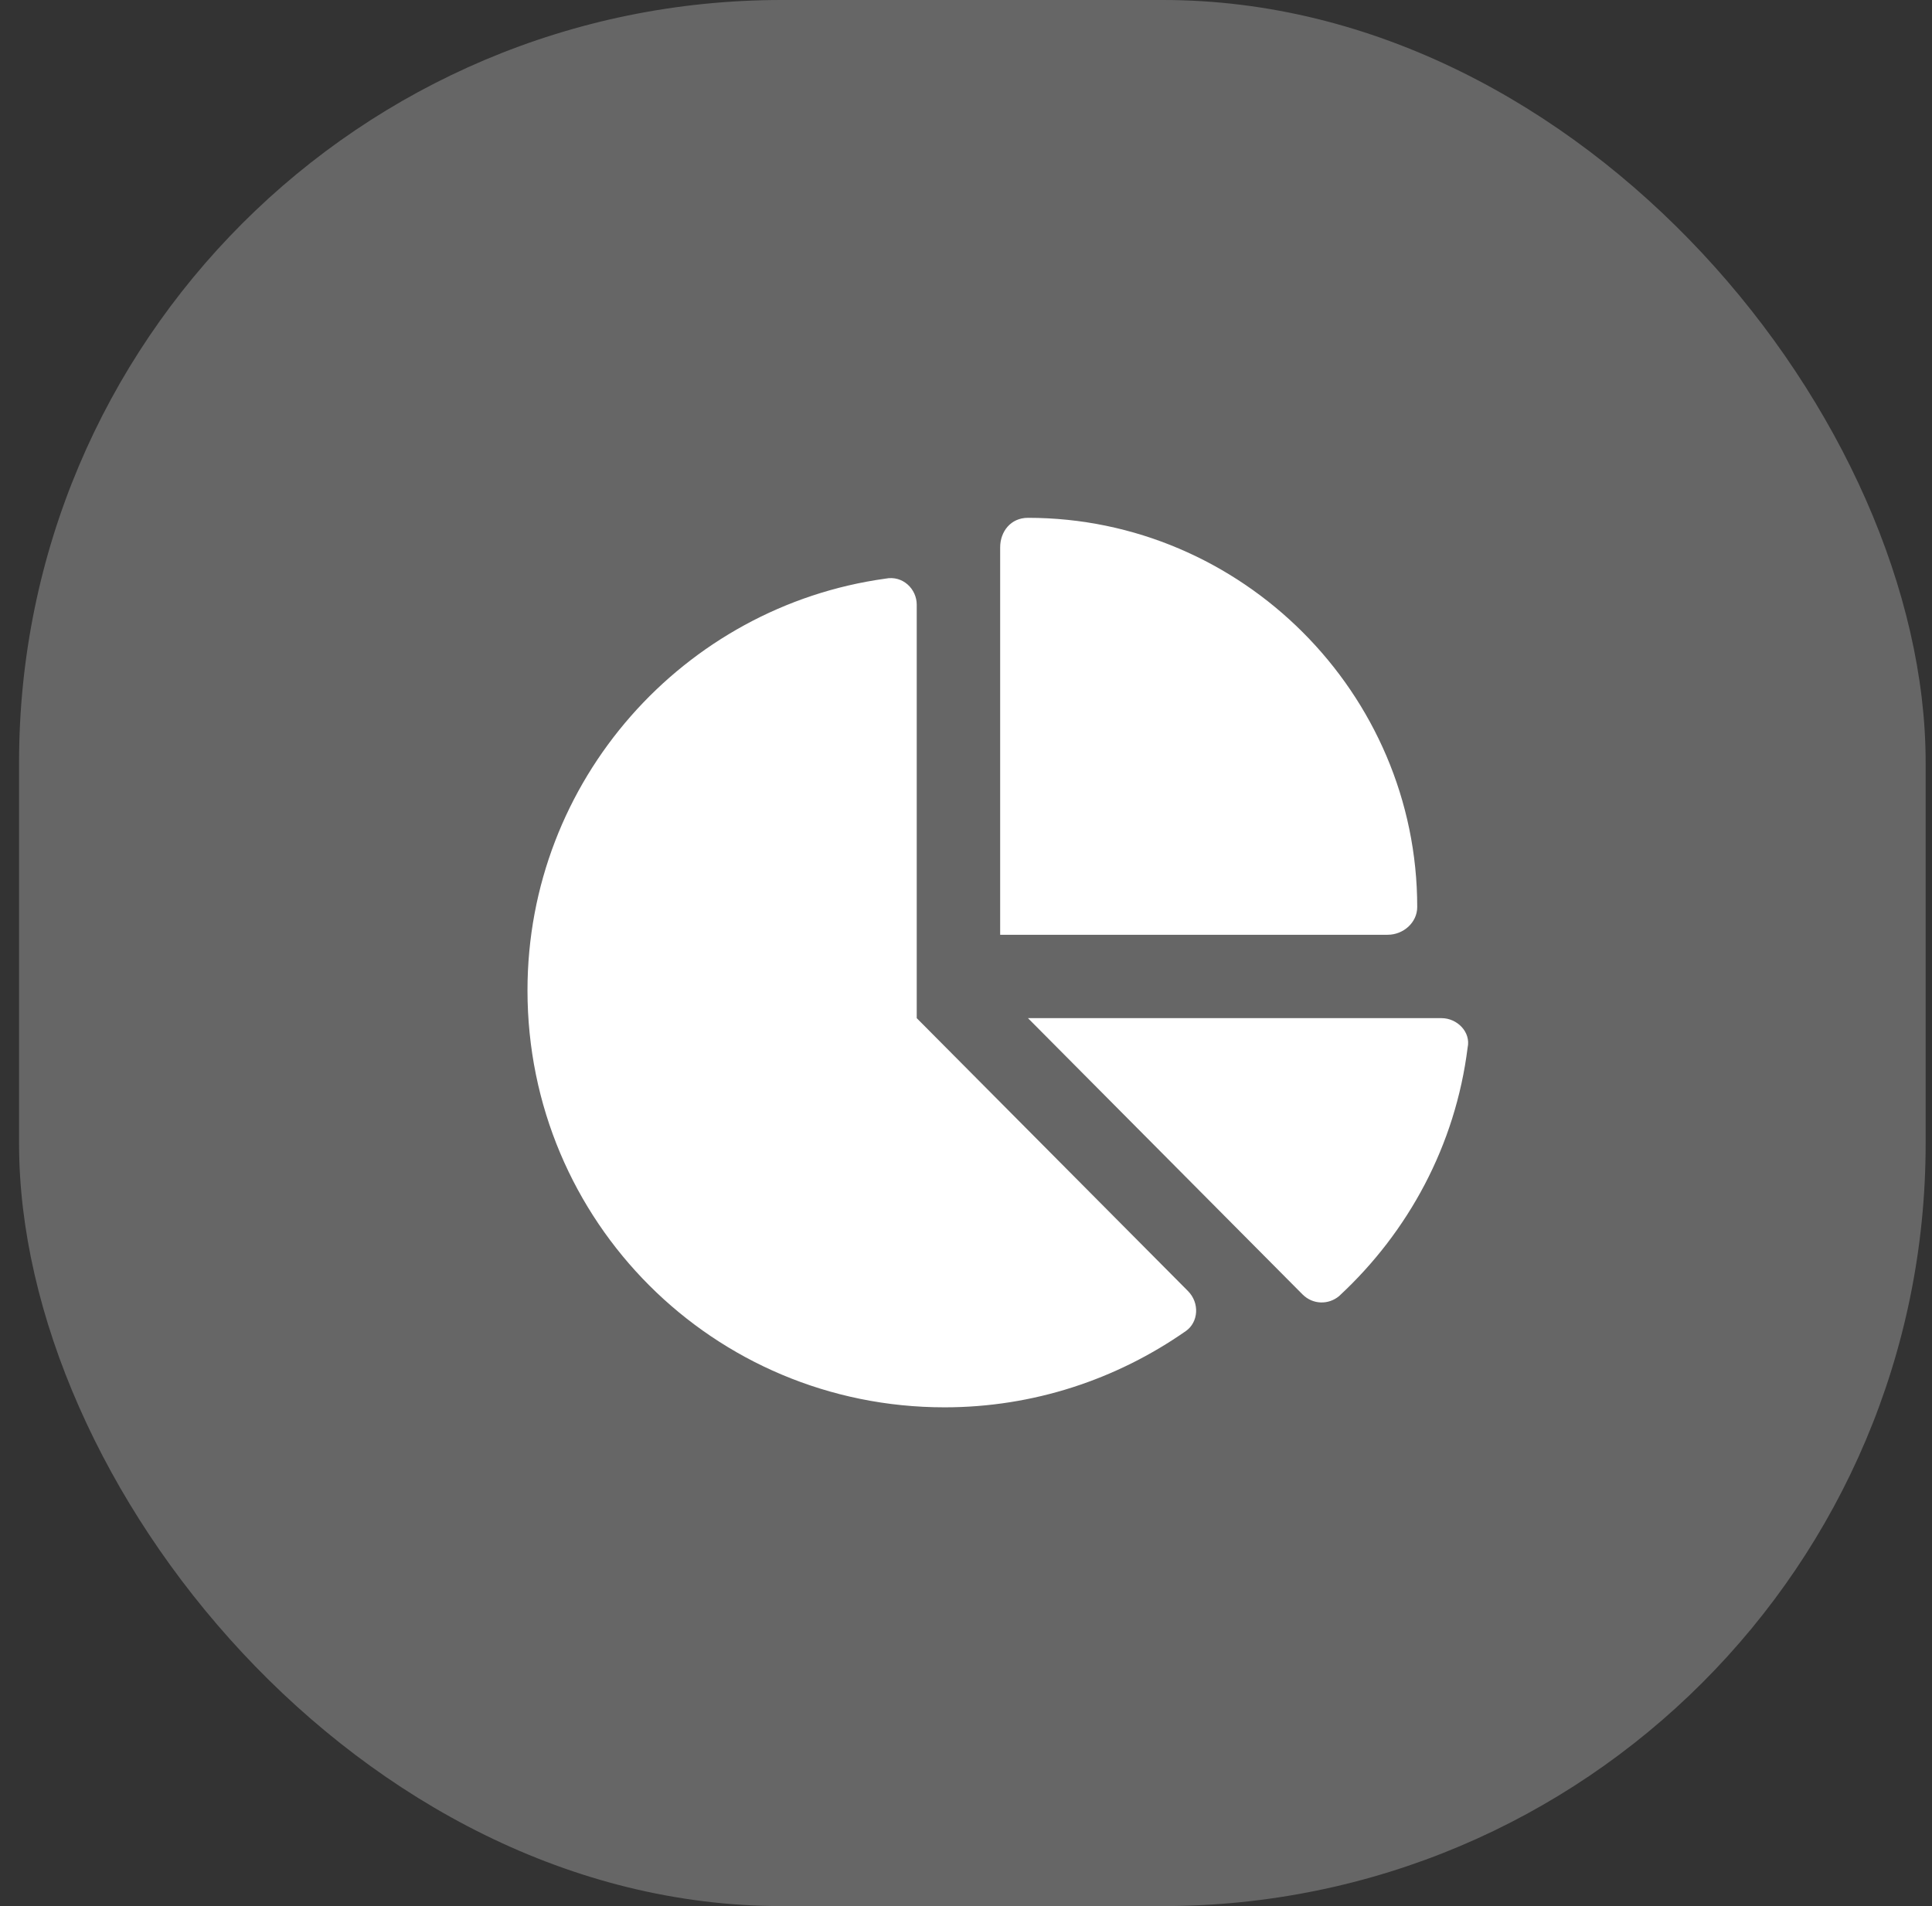 <svg width="76" height="75" viewBox="0 0 76 75" fill="none" xmlns="http://www.w3.org/2000/svg">
<rect x="0" y="0" width="76" height="75" fill="#333333" stroke="none"/>
<rect x="0.75" width="75" height="75" rx="30" fill="white" fill-opacity="0.25"/>
<path d="M39.344 21.537C39.344 20.922 39.754 20.375 40.438 20.375C48.846 20.375 55.75 27.279 55.75 35.688C55.75 36.303 55.203 36.781 54.588 36.781H39.344V21.537ZM20.75 38.969C20.75 30.697 26.902 23.861 34.832 22.768C35.516 22.631 36.062 23.178 36.062 23.793V40.062L46.727 50.795C47.205 51.273 47.137 52.025 46.658 52.367C43.924 54.281 40.643 55.375 37.156 55.375C28.064 55.375 20.75 48.06 20.75 38.969ZM56.707 40.062C57.322 40.062 57.869 40.609 57.732 41.225C57.254 45.053 55.408 48.471 52.674 51C52.264 51.342 51.648 51.342 51.238 50.932L40.438 40.062H56.707Z" fill="white"/>
</svg>
